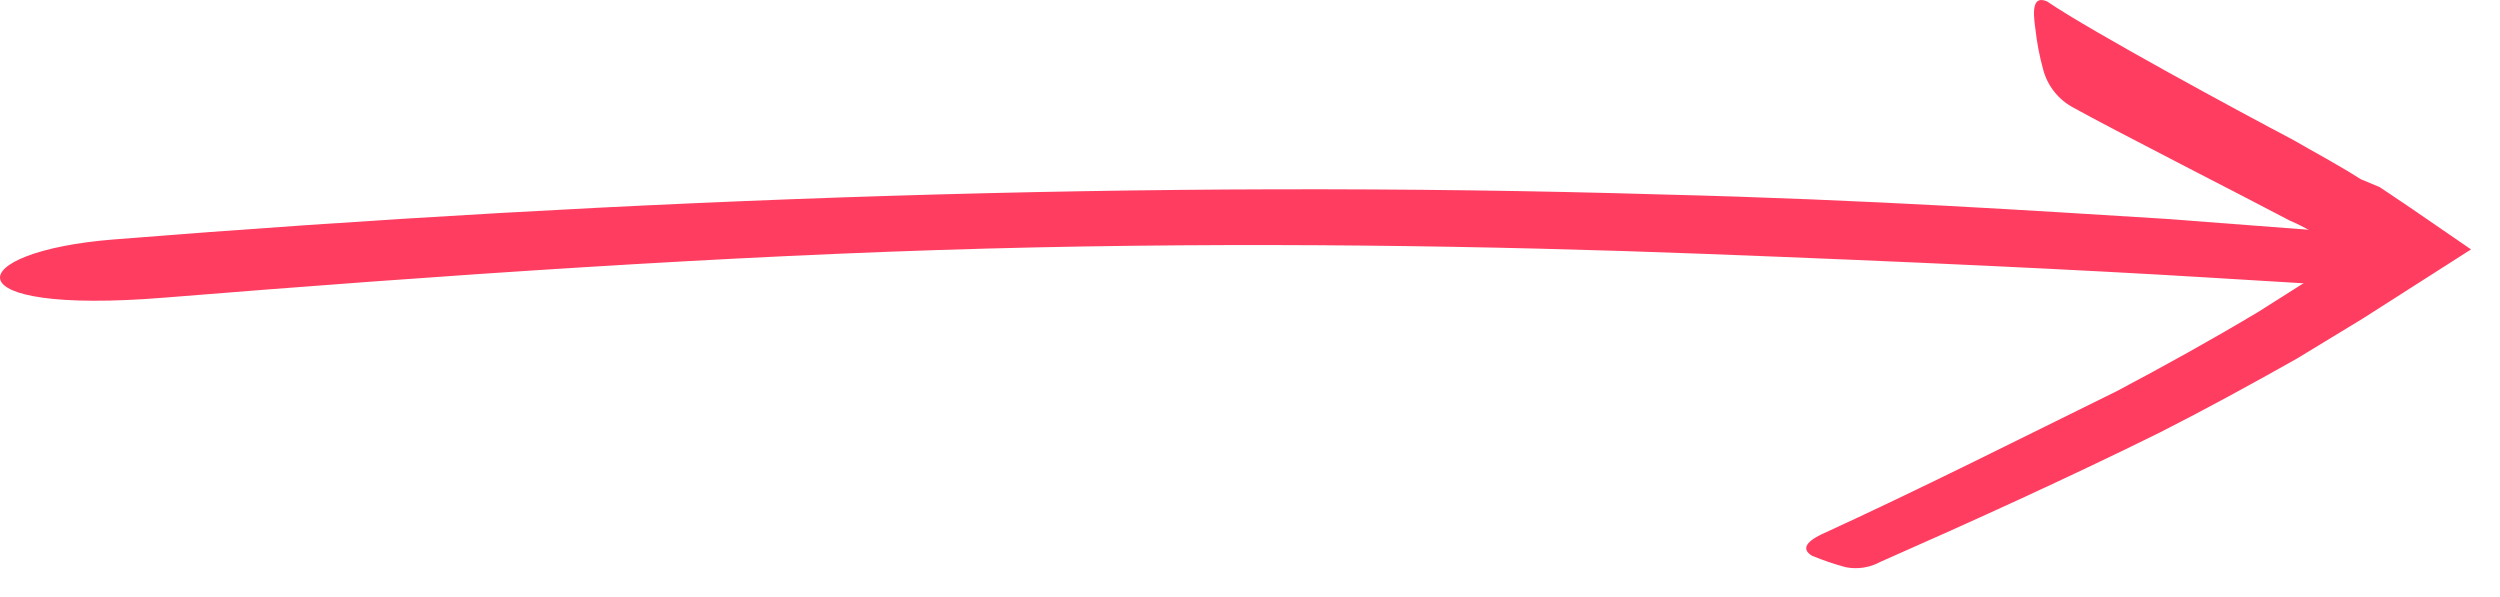<?xml version="1.0" encoding="utf-8"?>
<svg xmlns="http://www.w3.org/2000/svg" fill="none" height="100%" overflow="visible" preserveAspectRatio="none" style="display: block;" viewBox="0 0 67 16" width="100%">
<g id="Vector">
<path d="M64.043 6.634C63.795 6.401 63.471 6.266 63.128 6.253L58.021 5.864C54.759 5.665 50.102 5.348 44.543 5.212C30.805 4.803 16.767 5.322 3.039 6.418C-1.014 6.741 -1.44 8.451 4.389 7.978C11.8 7.378 19.517 6.847 26.475 6.661C33.433 6.475 40.056 6.59 45.629 6.802C51.202 7.013 55.853 7.235 59.115 7.434L63.677 7.71C64.212 7.747 64.62 7.484 64.512 7.254C64.272 6.954 64.327 6.892 64.043 6.634Z" fill="#FF3D60"/>
<path d="M49.465 15.201C49.782 15.264 50.112 15.213 50.398 15.056C52.914 13.947 55.418 12.809 57.889 11.588C59.119 10.964 60.346 10.292 61.554 9.612L63.321 8.538L66.223 6.684L64.593 5.564L63.773 5.013L63.267 4.802C62.637 4.4 62.001 4.065 61.431 3.735C60.173 3.076 56.029 0.838 54.858 0.036C54.489 -0.118 54.471 0.245 54.547 0.764C54.588 1.14 54.659 1.511 54.76 1.875C54.818 2.09 54.92 2.29 55.059 2.464C55.197 2.637 55.37 2.78 55.566 2.884C56.528 3.424 60.361 5.378 61.37 5.914C61.857 6.117 62.282 6.41 62.734 6.692L62.89 6.757L62.839 6.875L62.39 7.175L60.534 8.351C59.301 9.09 58.01 9.805 56.735 10.48C54.18 11.736 51.489 13.097 48.809 14.324C48.346 14.549 48.309 14.742 48.564 14.895C48.858 15.016 49.159 15.119 49.465 15.201Z" fill="#FF3D60"/>
</g>
</svg>